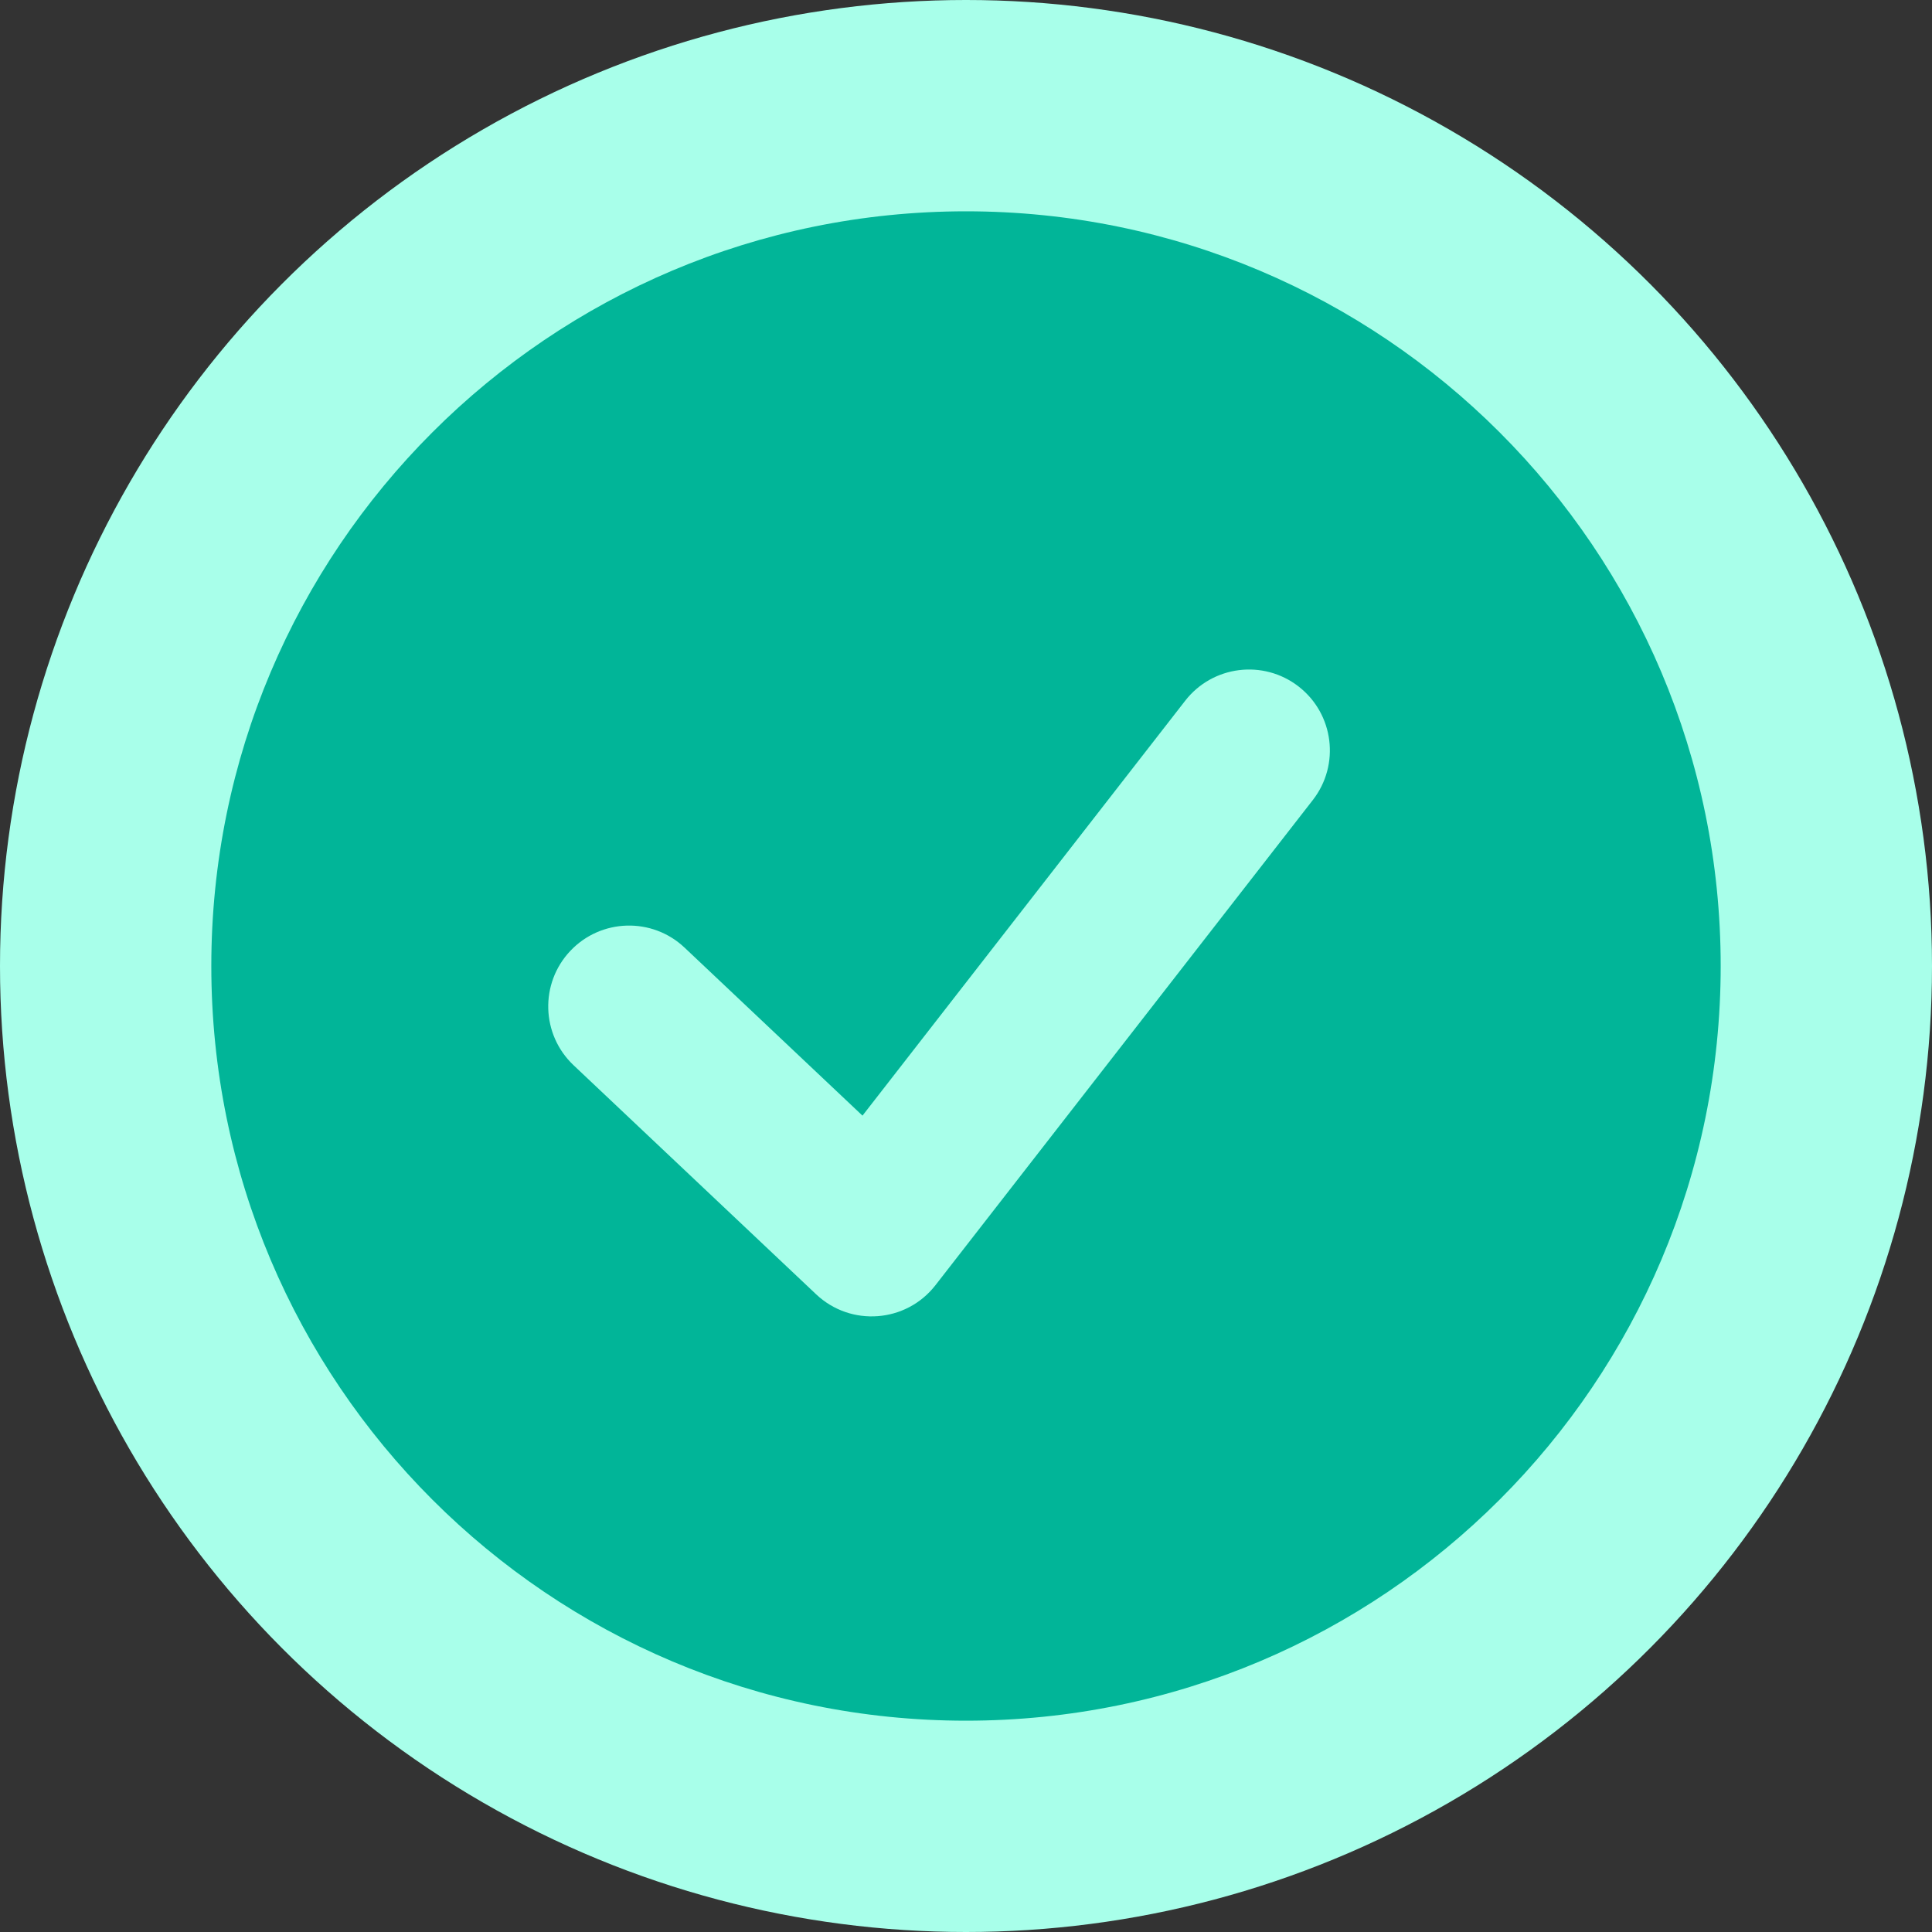 <svg width="64" height="64" viewBox="0 0 64 64" fill="none" xmlns="http://www.w3.org/2000/svg">
<rect x="0" y="0" width="64" height="64" fill="#333333" stroke="none"/>
<circle cx="32" cy="32" r="32" fill="#A8FFEA"/>
<path d="M32 57C18.193 57 7 45.807 7 32C7 18.193 18.193 7 32 7C45.807 7 57 18.193 57 32C57 45.807 45.807 57 32 57ZM22.678 31.392C21.603 30.376 19.908 30.425 18.892 31.5C17.876 32.576 17.925 34.271 19 35.287L27.036 42.876C28.185 43.961 30.019 43.821 30.989 42.573L43.489 26.502C44.398 25.334 44.187 23.651 43.02 22.743C41.852 21.835 40.169 22.045 39.261 23.213L28.571 36.957L22.678 31.392Z" fill="#01B598"/>
</svg>
